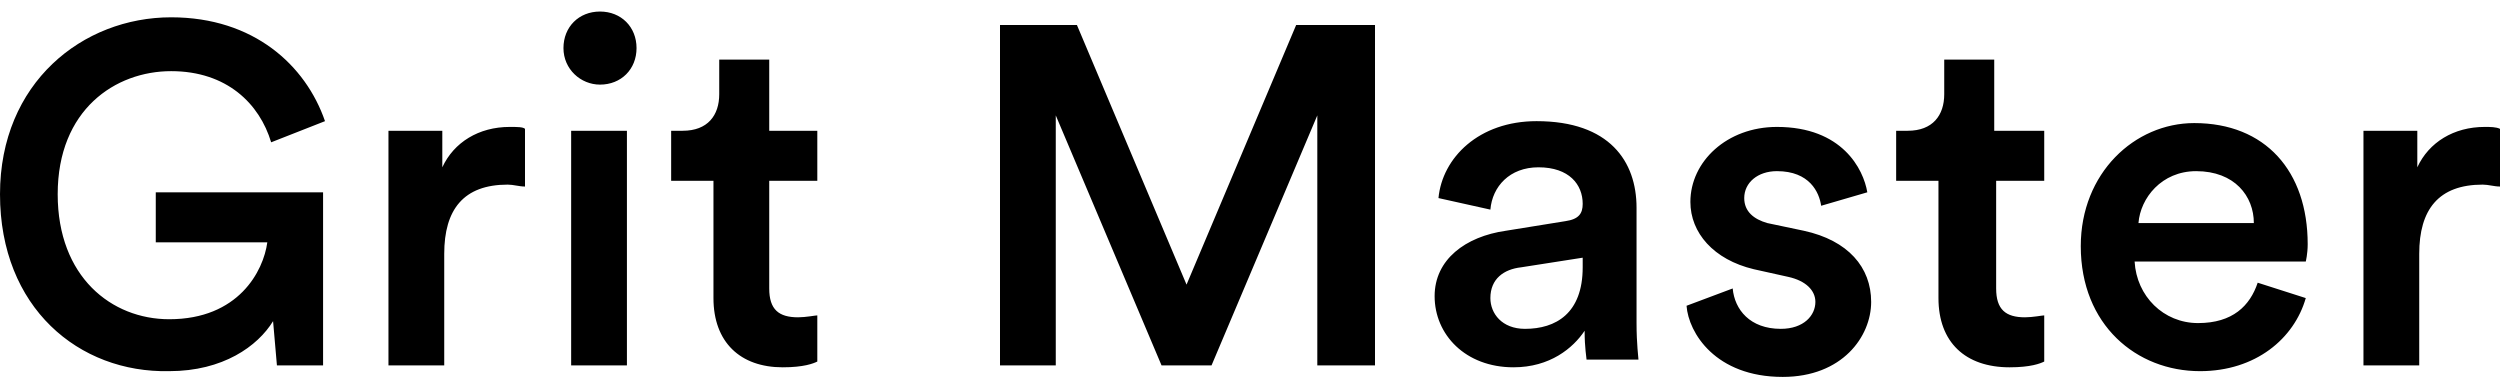 <svg xmlns="http://www.w3.org/2000/svg" xmlns:xlink="http://www.w3.org/1999/xlink" xml:space="preserve" enable-background="new 0 0 130 20" viewBox="0 0 130 20"><g><path d="m14.4 19-.2-2.3c-.8 1.3-2.6 2.6-5.4 2.6C4.1 19.4 0 16 0 10.1 0 4.3 4.3.9 8.9.9c4.3 0 7 2.5 8 5.4l-2.8 1.1c-.6-2-2.3-3.7-5.2-3.7C6 3.7 3 5.7 3 10.1c0 4.3 2.8 6.5 5.8 6.5 3.6 0 4.9-2.5 5.1-4H8.1V10h8.7v9h-2.4zM27.3 9.7c-.3 0-.6-.1-.9-.1-2.3 0-3.3 1.3-3.3 3.6V19h-2.9V6.8H23v1.9c.6-1.3 1.9-2.1 3.5-2.1.4 0 .7 0 .8.1v3zM31.2.6c1.1 0 1.9.8 1.9 1.9s-.8 1.9-1.9 1.9c-1 0-1.9-.8-1.9-1.9S30.1.6 31.2.6zM29.7 19V6.8h2.9V19h-2.9zM40 6.8h2.5v2.6H40V15c0 1.1.5 1.5 1.5 1.5.4 0 .9-.1 1-.1v2.4c-.2.1-.7.3-1.8.3-2.2 0-3.6-1.3-3.6-3.6V9.4h-2.2V6.8h.6c1.3 0 1.9-.8 1.9-1.9V3.1H40v3.7zM68.5 19V6L63 19h-2.6L54.9 6v13H52V1.3h4l5.7 13.5 5.7-13.5h4.1V19h-3zM78.3 12l3.1-.5c.7-.1.9-.4.9-.9 0-1-.7-1.9-2.3-1.9-1.5 0-2.4 1-2.5 2.2l-2.7-.6c.2-2.1 2.1-4 5.1-4 3.8 0 5.2 2.1 5.2 4.5v6c0 1.1.1 1.8.1 1.9h-2.7c0-.1-.1-.6-.1-1.5-.6.9-1.8 1.9-3.7 1.9-2.5 0-4.1-1.7-4.1-3.7 0-1.9 1.6-3.1 3.7-3.4zm4 1.9v-.5l-3.2.5c-.9.1-1.6.6-1.6 1.6 0 .8.6 1.6 1.8 1.6 1.6 0 3-.8 3-3.2zM90.1 15c.1 1.1.9 2.1 2.5 2.1 1.2 0 1.8-.7 1.8-1.4 0-.6-.5-1.1-1.4-1.3l-1.8-.4c-2.1-.5-3.3-1.9-3.3-3.5 0-2.1 1.9-3.9 4.5-3.9 3.4 0 4.5 2.2 4.7 3.4l-2.4.7c-.1-.7-.6-1.8-2.3-1.8-1 0-1.7.6-1.7 1.4 0 .7.5 1.1 1.2 1.3l1.9.4c2.3.5 3.5 1.9 3.5 3.7 0 1.8-1.5 3.9-4.6 3.9-3.5 0-4.9-2.3-5-3.7l2.4-.9zM103.8 6.8h2.5v2.6h-2.5V15c0 1.1.5 1.5 1.5 1.5.4 0 .9-.1 1-.1v2.4c-.2.1-.7.3-1.8.3-2.3 0-3.7-1.3-3.7-3.6V9.4h-2.2V6.8h.6c1.3 0 1.9-.8 1.9-1.9V3.1h2.6v3.7zM119.9 15.5c-.6 2.1-2.6 3.8-5.5 3.8-3.3 0-6.2-2.4-6.2-6.5 0-3.8 2.8-6.4 5.9-6.4 3.7 0 5.9 2.5 5.9 6.3 0 .5-.1.9-.1.9H111c.1 1.8 1.5 3.2 3.3 3.2 1.8 0 2.7-.9 3.1-2.1l2.5.8zm-2.7-3.9c0-1.4-1-2.7-3-2.7-1.8 0-2.9 1.4-3 2.7h6zM130 9.7c-.3 0-.6-.1-.9-.1-2.3 0-3.3 1.3-3.3 3.6V19h-2.9V6.8h2.8v1.9c.6-1.3 1.9-2.1 3.5-2.1.3 0 .6 0 .8.1v3z"/></g></svg>